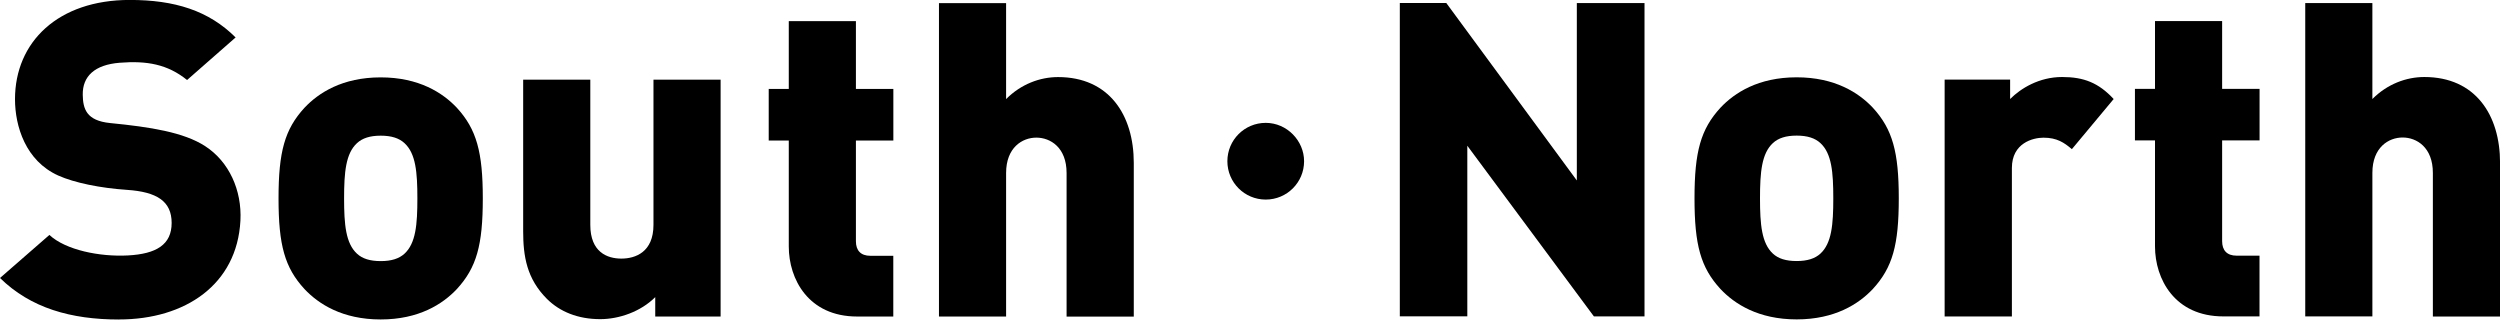 <?xml version="1.0" encoding="UTF-8"?>
<svg id="_レイヤー_2" data-name="レイヤー 2" xmlns="http://www.w3.org/2000/svg" viewBox="0 0 410 52.4">
  <g id="_レイヤー_1-2" data-name="レイヤー 1">
    <g>
      <path d="M213.87,26.44c0,3.48-2.81,6.29-6.29,6.29s-6.29-2.81-6.29-6.29,2.81-6.29,6.29-6.29,6.29,2.93,6.29,6.29Z"/>
      <g>
        <path d="M339.78,24.46c-1.25-1.07-2.44-1.88-4.64-1.88-1.73,0-5.19.87-5.19,4.97v24.35h-11.03V13.06s10.74,0,10.74,0v3.18c1.73-1.74,4.76-3.61,8.52-3.61,3.56,0,5.98.94,8.46,3.61l-6.86,8.23"/>
        <path d="M398.99,51.89v-23.54c0-4.19-2.66-5.8-4.96-5.8s-4.96,1.62-4.96,5.8v23.54h-11.01V.5h11.01v15.74c2.45-2.46,5.56-3.61,8.52-3.61,8.37,0,12.42,6.21,12.42,14.08v25.2h-11.01"/>
        <path d="M307.14,47.4c-2.31,2.45-6.21,4.98-12.49,4.98s-10.18-2.53-12.49-4.98c-3.25-3.53-4.26-7.22-4.26-14.87s1.01-11.33,4.26-14.87c2.31-2.45,6.21-4.98,12.49-4.98s10.18,2.53,12.49,4.98c3.25,3.54,4.26,7.29,4.26,14.87,0,7.65-1.01,11.33-4.26,14.87M298.54,23.46c-.88-.81-2.12-1.22-3.89-1.22s-3.01.41-3.89,1.22c-1.85,1.7-2.12,4.78-2.12,9.07s.27,7.37,2.12,9.07c.88.81,2.12,1.21,3.89,1.21s3.01-.41,3.89-1.21c1.86-1.7,2.12-4.78,2.12-9.07s-.26-7.37-2.12-9.07Z"/>
        <path d="M364.63,51.89c-7.99,0-11.21-6.14-11.21-11.48v-17.38s-3.29,0-3.29,0v-8.46h3.29V3.45h11.01v11.12h6.14v8.46s-6.14,0-6.14,0v16.52c0,1.52.8,2.38,2.38,2.38h3.75v9.96h-5.93"/>
        <path d="M258.61,29.61L237.19.49h-7.62v51.39h11.07v-27.98l20.76,27.99h8.3V.5h-11.1v29.12Z"/>
      </g>
      <g>
        <path d="M19.54,52.4c-7.89,0-14.5-1.87-19.54-6.81l8.1-7.06c2.68,2.49,8.29,3.61,12.9,3.36,4.63-.25,7.15-1.76,7.15-5.33s-2.44-5.09-7.29-5.42c-4.43-.3-8.64-1.16-11.3-2.35-5.37-2.41-7.1-8.1-7.1-12.52,0-9.41,7.09-16.28,18.81-16.28,7.38,0,12.95,1.74,17.37,6.15l-7.96,6.98c-3.22-2.6-6.62-3.18-11.06-2.83-4.09.33-6.1,2.21-6.05,5.26.04,2.29.58,4.24,4.5,4.63,6.61.65,12.07,1.51,15.58,3.79,3.92,2.54,6.04,7.24,5.78,12.21-.55,10.48-9.04,16.21-19.9,16.21"/>
        <path d="M174.92,51.91v-23.54c0-4.19-2.66-5.8-4.96-5.8s-4.96,1.62-4.96,5.8v23.54h-11.01V.51h11.01v15.74c2.45-2.46,5.56-3.61,8.52-3.61,8.37,0,12.42,6.21,12.42,14.08v25.2h-11.01"/>
        <path d="M74.92,47.41c-2.31,2.45-6.21,4.98-12.49,4.98s-10.18-2.53-12.49-4.98c-3.25-3.53-4.26-7.22-4.26-14.87s1.01-11.33,4.26-14.87c2.31-2.45,6.21-4.98,12.49-4.98s10.18,2.53,12.49,4.98c3.25,3.54,4.26,7.29,4.26,14.87,0,7.65-1.01,11.33-4.26,14.87M66.33,23.47c-.88-.81-2.12-1.22-3.89-1.22s-3.01.41-3.89,1.22c-1.85,1.7-2.12,4.78-2.12,9.07s.27,7.37,2.12,9.07c.88.81,2.12,1.21,3.89,1.21s3.01-.41,3.89-1.21c1.86-1.7,2.12-4.78,2.12-9.07s-.26-7.37-2.12-9.07Z"/>
        <path d="M140.57,51.91c-7.99,0-11.21-6.14-11.21-11.48v-17.38s-3.29,0-3.29,0v-8.46h3.29V3.47h11.01v11.12h6.14v8.46s-6.14,0-6.14,0v16.52c0,1.52.8,2.38,2.38,2.38h3.75v9.96h-5.93"/>
        <path d="M107.46,51.91v-3.18c-2.38,2.38-5.92,3.61-9.02,3.61-3.68,0-6.64-1.23-8.74-3.32-3.32-3.32-3.9-7-3.9-11.12V13.07h11.01v23.81c0,4.48,2.78,5.53,5.09,5.53s5.27-1.06,5.27-5.53V13.07s11.01,0,11.01,0v38.84s-10.72,0-10.72,0"/>
      </g>
    </g>
  </g>
</svg>